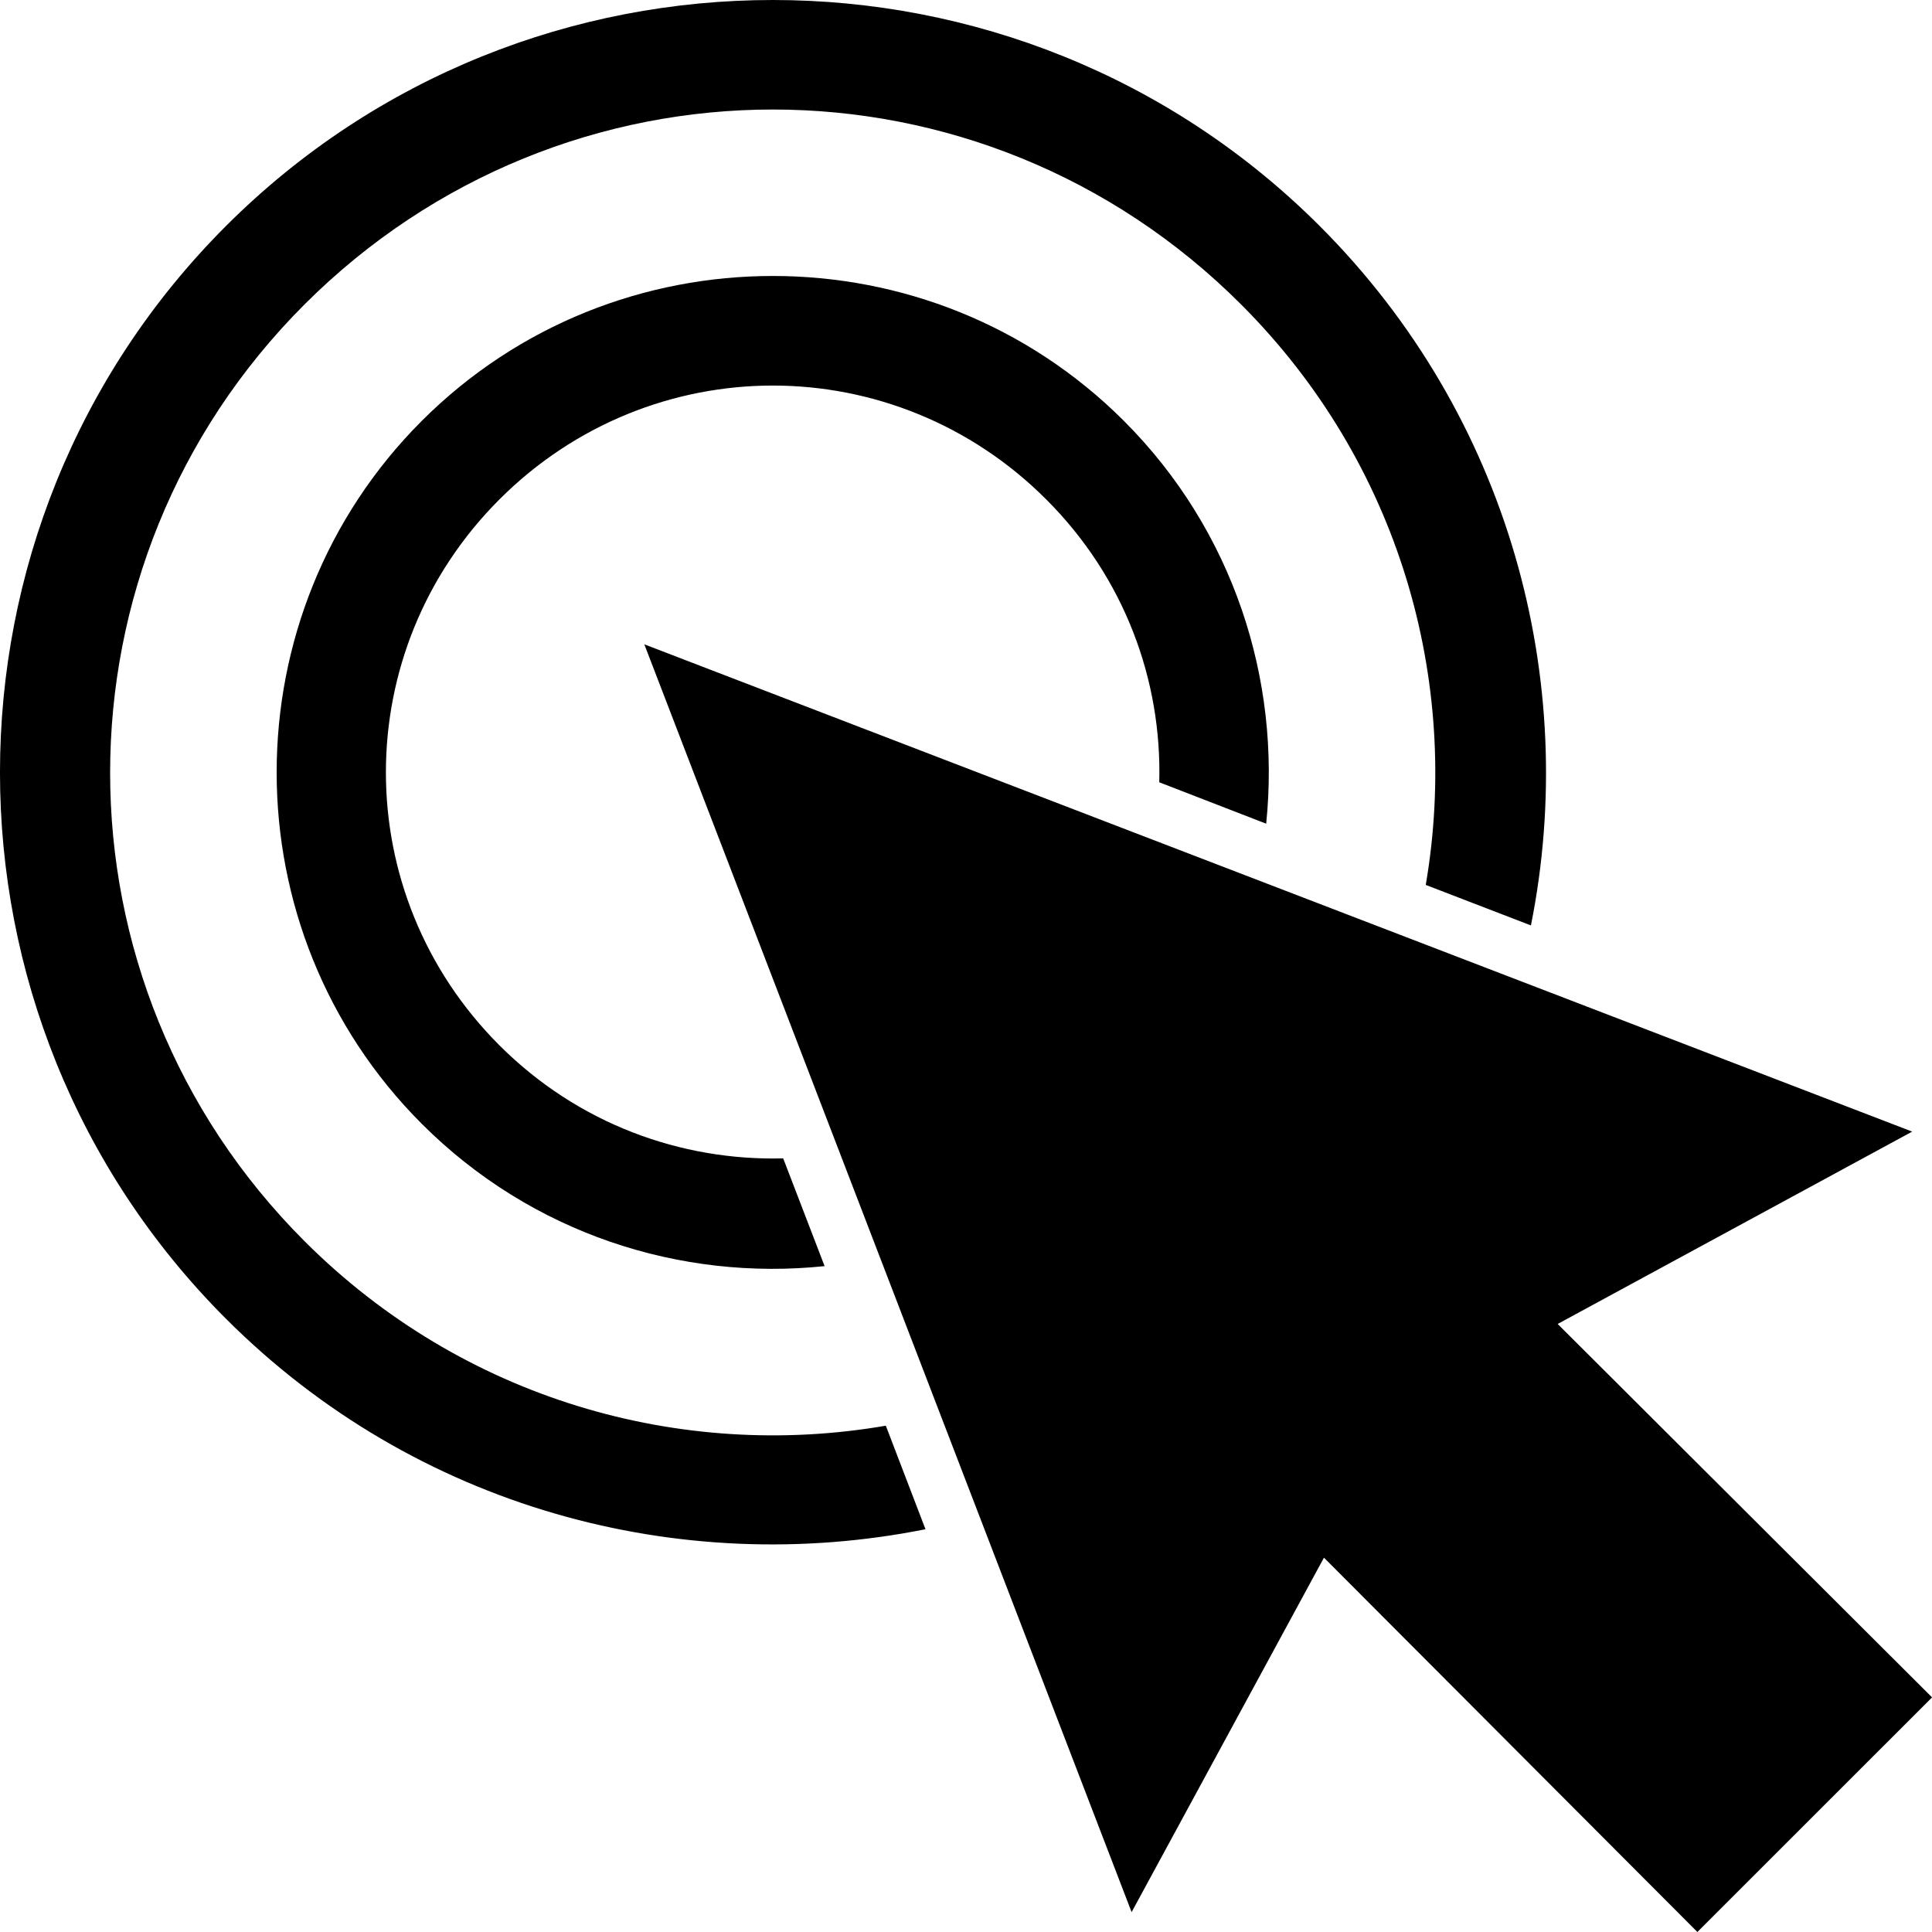 <?xml version="1.0" encoding="UTF-8"?> <svg xmlns="http://www.w3.org/2000/svg" xmlns:xlink="http://www.w3.org/1999/xlink" width="32px" height="32px" viewBox="0 0 32 32" version="1.1"><title>click-icon</title><g id="Product-Highlights" stroke="none" stroke-width="1" fill="none" fill-rule="evenodd"><g id="1440_Highlights-Section" transform="translate(-963, -144)" fill="#000000"><g id="time-machine" transform="translate(150, 112)"><g id="cards" transform="translate(488, 0)"><g id="card" transform="translate(293, 0)"><g id="content" transform="translate(32, 32)"><path d="M10.672,10.672 L31.672,18.743 L25.8,21.929 L32.001,28.114 L28.114,32 L21.929,25.8 L18.743,31.671 L10.672,10.672 Z M12.801,0 C16.078,0 19.362,1.248 21.858,3.743 C24.999,6.884 26.17,11.269 25.357,15.328 L25.357,15.328 L23.615,14.657 C24.195,11.27 23.178,7.664 20.557,5.043 C18.412,2.897 15.607,1.814 12.801,1.814 C9.995,1.814 7.19,2.897 5.043,5.043 C0.751,9.335 0.751,16.265 5.043,20.557 C7.668,23.182 11.282,24.199 14.672,23.614 L14.672,23.614 L15.329,25.329 C11.265,26.142 6.885,24.985 3.743,21.843 C-1.248,16.852 -1.248,8.734 3.743,3.743 C6.239,1.248 9.523,0 12.801,0 Z M12.801,4.571 C14.908,4.571 17.012,5.369 18.615,6.971 C20.433,8.789 21.216,11.261 20.972,13.643 L20.972,13.643 L19.201,12.957 C19.246,11.267 18.627,9.569 17.329,8.272 C16.076,7.018 14.437,6.386 12.801,6.386 C11.164,6.386 9.525,7.018 8.272,8.272 C5.765,10.779 5.765,14.807 8.272,17.314 C9.57,18.612 11.278,19.231 12.972,19.186 L12.972,19.186 L13.658,20.971 C11.276,21.22 8.808,20.436 6.986,18.614 C3.781,15.408 3.781,10.177 6.986,6.971 C8.589,5.369 10.693,4.571 12.801,4.571 Z" id="click-icon"></path></g></g></g></g></g></g></svg> 